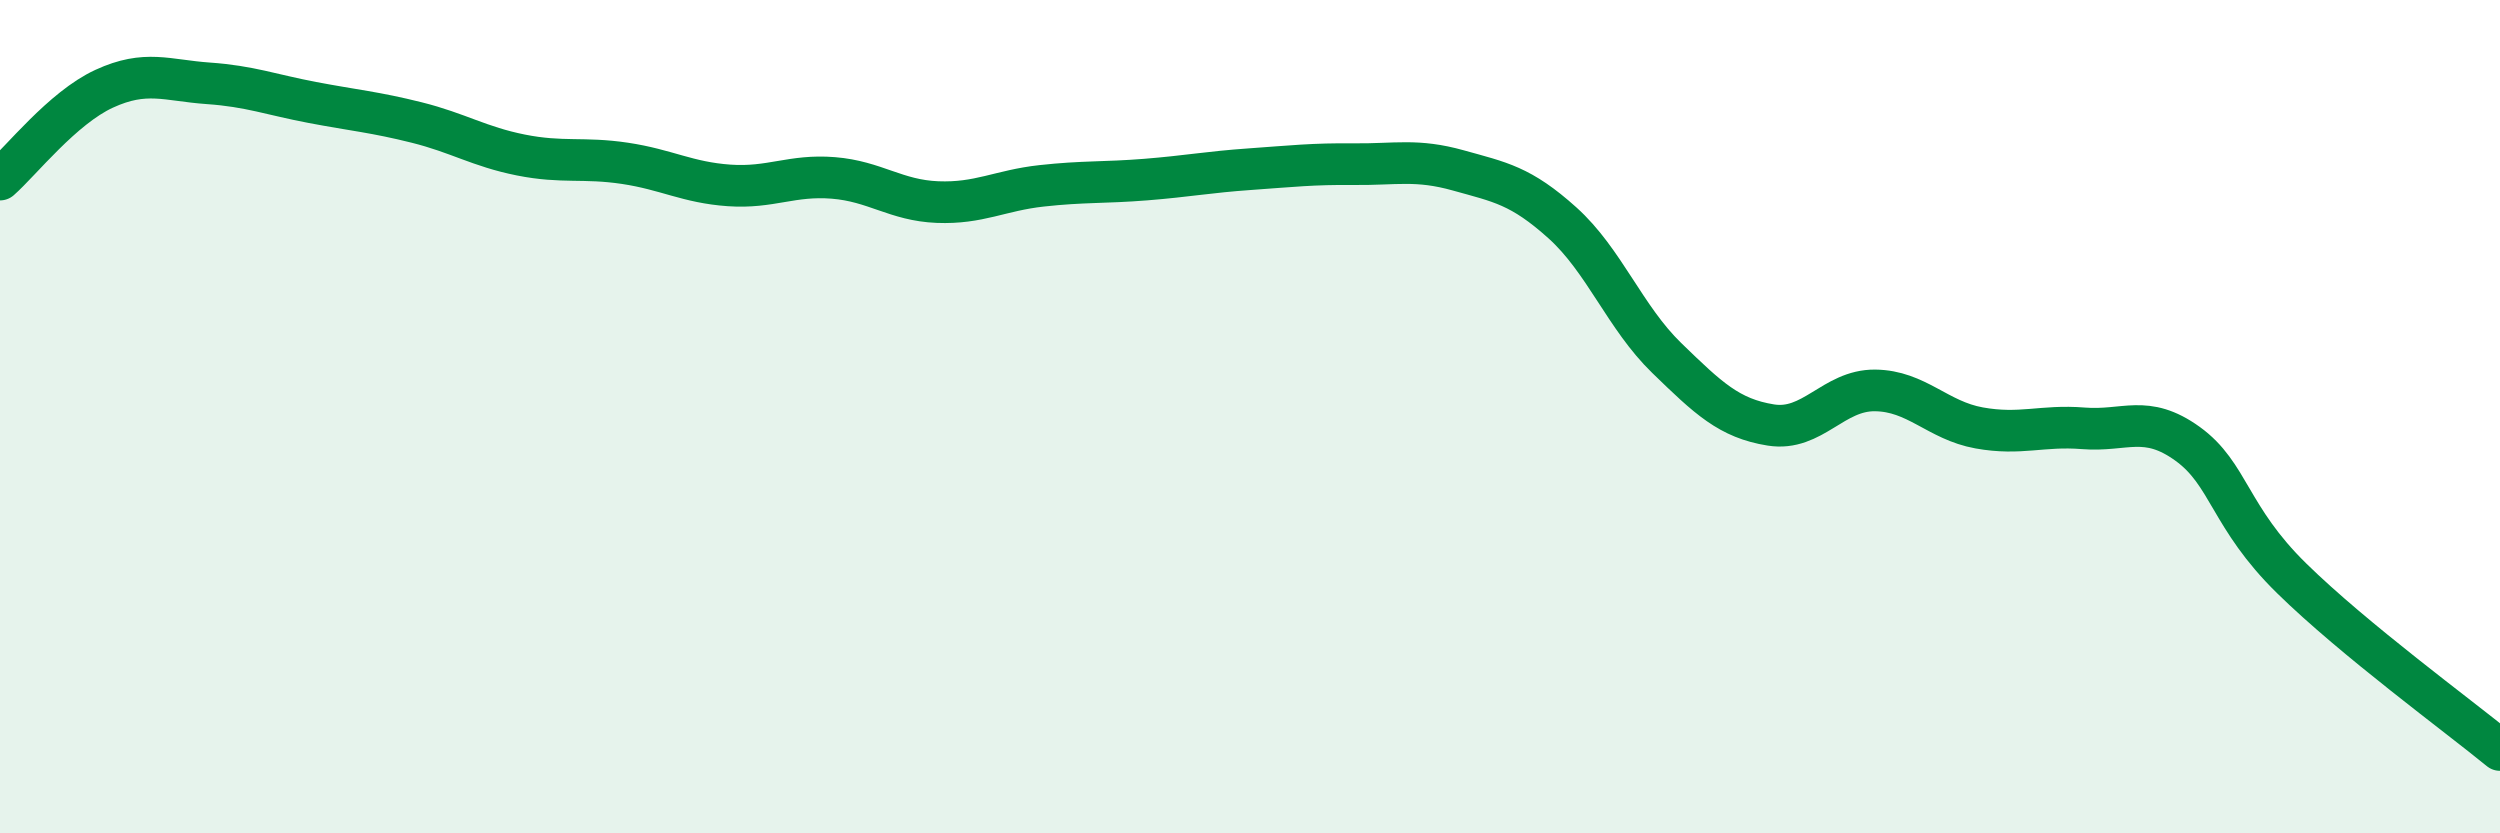 
    <svg width="60" height="20" viewBox="0 0 60 20" xmlns="http://www.w3.org/2000/svg">
      <path
        d="M 0,4.31 C 0.5,3.87 1.5,2.59 2.5,2.13 C 3.5,1.67 4,1.93 5,2 C 6,2.07 6.5,2.27 7.5,2.46 C 8.5,2.65 9,2.69 10,2.94 C 11,3.19 11.5,3.52 12.5,3.72 C 13.5,3.92 14,3.77 15,3.92 C 16,4.07 16.5,4.38 17.5,4.45 C 18.5,4.52 19,4.19 20,4.27 C 21,4.35 21.5,4.81 22.5,4.85 C 23.5,4.89 24,4.57 25,4.46 C 26,4.35 26.5,4.39 27.5,4.31 C 28.5,4.23 29,4.13 30,4.06 C 31,3.99 31.5,3.93 32.5,3.94 C 33.5,3.95 34,3.81 35,4.09 C 36,4.37 36.5,4.45 37.5,5.35 C 38.5,6.25 39,7.62 40,8.59 C 41,9.56 41.5,10.04 42.5,10.2 C 43.5,10.36 44,9.36 45,9.37 C 46,9.38 46.5,10.09 47.5,10.27 C 48.5,10.45 49,10.2 50,10.28 C 51,10.36 51.5,9.93 52.5,10.65 C 53.5,11.37 53.5,12.41 55,13.88 C 56.5,15.35 59,17.18 60,18L60 20L0 20Z"
        fill="#008740"
        opacity="0.1"
        stroke-linecap="round"
        stroke-linejoin="round"
      />
      <path
        d="M 0,4.31 C 0.5,3.87 1.5,2.59 2.5,2.13 C 3.5,1.67 4,1.93 5,2 C 6,2.07 6.5,2.27 7.5,2.46 C 8.5,2.65 9,2.69 10,2.94 C 11,3.19 11.5,3.52 12.5,3.72 C 13.5,3.92 14,3.77 15,3.92 C 16,4.07 16.5,4.38 17.5,4.45 C 18.5,4.52 19,4.19 20,4.27 C 21,4.35 21.5,4.81 22.5,4.85 C 23.5,4.89 24,4.57 25,4.46 C 26,4.35 26.5,4.39 27.5,4.31 C 28.5,4.23 29,4.13 30,4.06 C 31,3.99 31.5,3.93 32.5,3.94 C 33.5,3.95 34,3.81 35,4.09 C 36,4.37 36.5,4.45 37.5,5.35 C 38.5,6.25 39,7.62 40,8.59 C 41,9.56 41.5,10.04 42.5,10.2 C 43.5,10.36 44,9.36 45,9.37 C 46,9.38 46.5,10.09 47.5,10.27 C 48.5,10.45 49,10.2 50,10.28 C 51,10.36 51.5,9.93 52.5,10.65 C 53.5,11.37 53.5,12.41 55,13.88 C 56.5,15.35 59,17.18 60,18"
        stroke="#008740"
        stroke-width="1"
        fill="none"
        stroke-linecap="round"
        stroke-linejoin="round"
      />
    </svg>
  